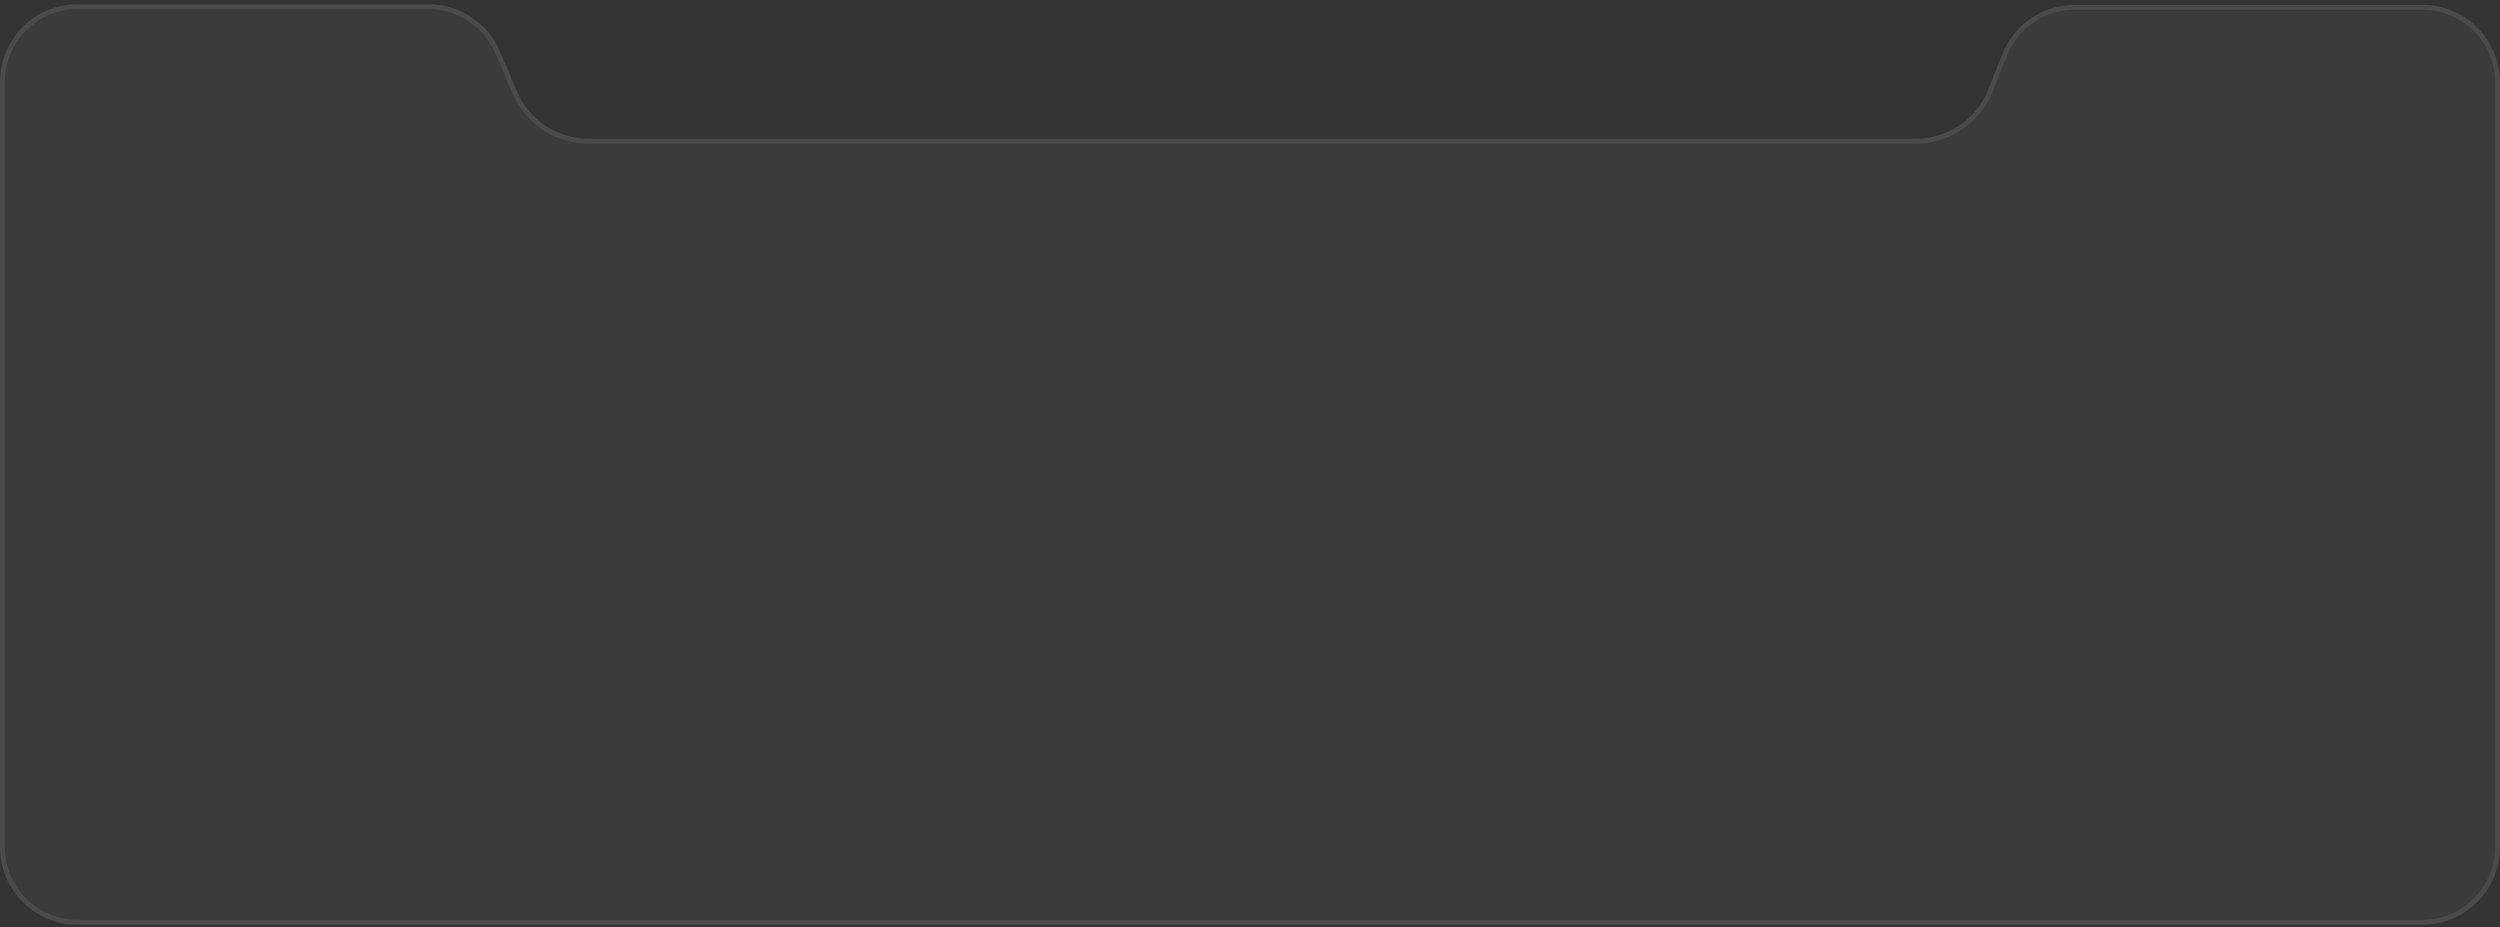<svg width="515" height="191" viewBox="0 0 515 191" fill="none" xmlns="http://www.w3.org/2000/svg">
<rect x="0" y="0" width="515" height="191" fill="#333333" stroke="none"/>
<path d="M394.686 28.584H121.226C114.823 28.584 109.037 24.767 106.517 18.881L102.958 10.567C100.438 4.681 94.652 0.864 88.249 0.864H16C7.163 0.864 0 8.028 0 16.864V174.5C0 183.337 7.163 190.5 16 190.5H499C507.837 190.5 515 183.337 515 174.5V17C515 8.163 507.837 1 499 1H427.389C420.849 1 414.968 4.98 412.536 11.05L409.539 18.533C407.107 24.604 401.226 28.584 394.686 28.584Z" fill="white" fill-opacity="0.04"/>
<path d="M121.226 29.084H394.686C401.43 29.084 407.496 24.98 410.003 18.719L413 11.236C415.356 5.355 421.054 1.5 427.389 1.5H499C507.56 1.5 514.5 8.439 514.5 17V174.5C514.5 183.06 507.56 190 499 190H16C7.44 190 0.5 183.06 0.5 174.5V16.864C0.5 8.304 7.44 1.364 16 1.364H88.249C94.452 1.364 100.057 5.062 102.498 10.764L106.058 19.078C108.656 25.148 114.623 29.084 121.226 29.084Z" stroke="white" stroke-opacity="0.08"/>
</svg>
